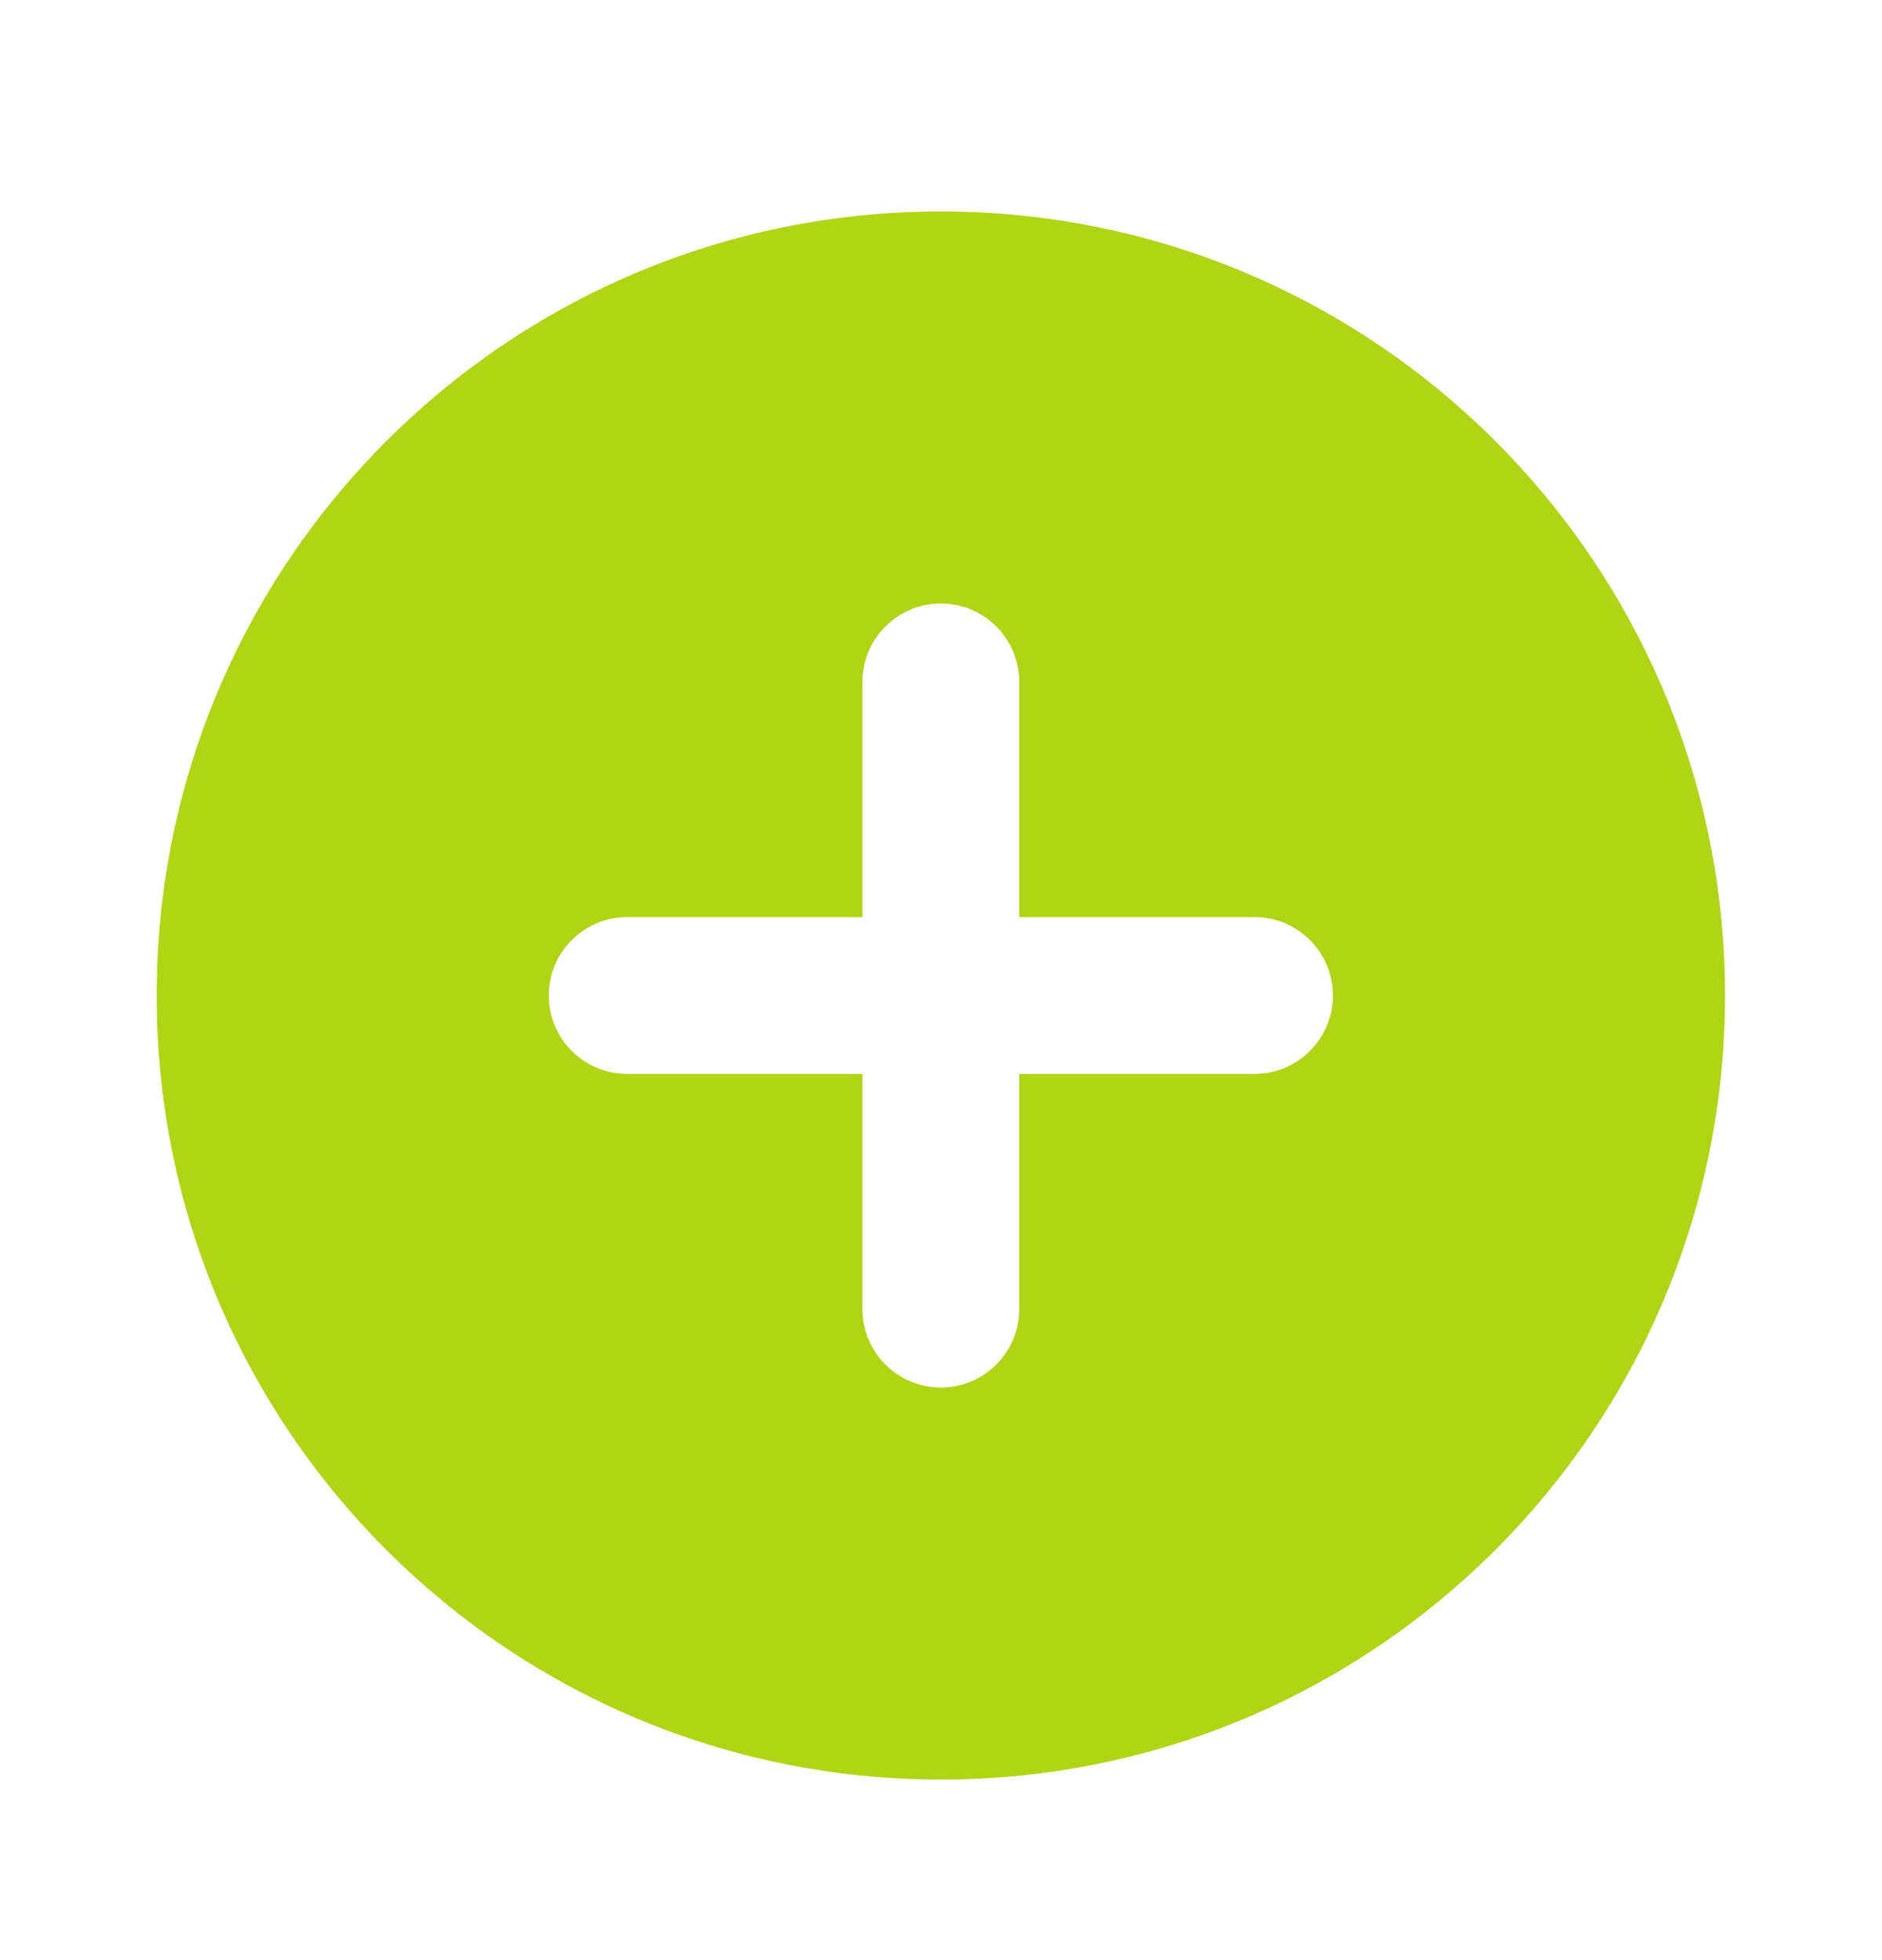 <svg width="24" height="25" viewBox="0 0 24 25" fill="none" xmlns="http://www.w3.org/2000/svg">
<path d="M11.998 2.697C6.475 2.697 1.998 7.174 1.998 12.697C1.998 18.22 6.475 22.697 11.998 22.697C17.521 22.697 21.998 18.22 21.998 12.697C21.998 7.174 17.521 2.697 11.998 2.697ZM15.998 13.697H12.998V16.697C12.998 17.249 12.55 17.697 11.998 17.697C11.446 17.697 10.998 17.249 10.998 16.697V13.697H7.998C7.446 13.697 6.998 13.249 6.998 12.697C6.998 12.145 7.446 11.697 7.998 11.697H10.998V8.697C10.998 8.145 11.446 7.697 11.998 7.697C12.55 7.697 12.998 8.145 12.998 8.697V11.697H15.998C16.55 11.697 16.998 12.145 16.998 12.697C16.998 13.249 16.55 13.697 15.998 13.697Z" fill="#B0D512"/>
</svg>
